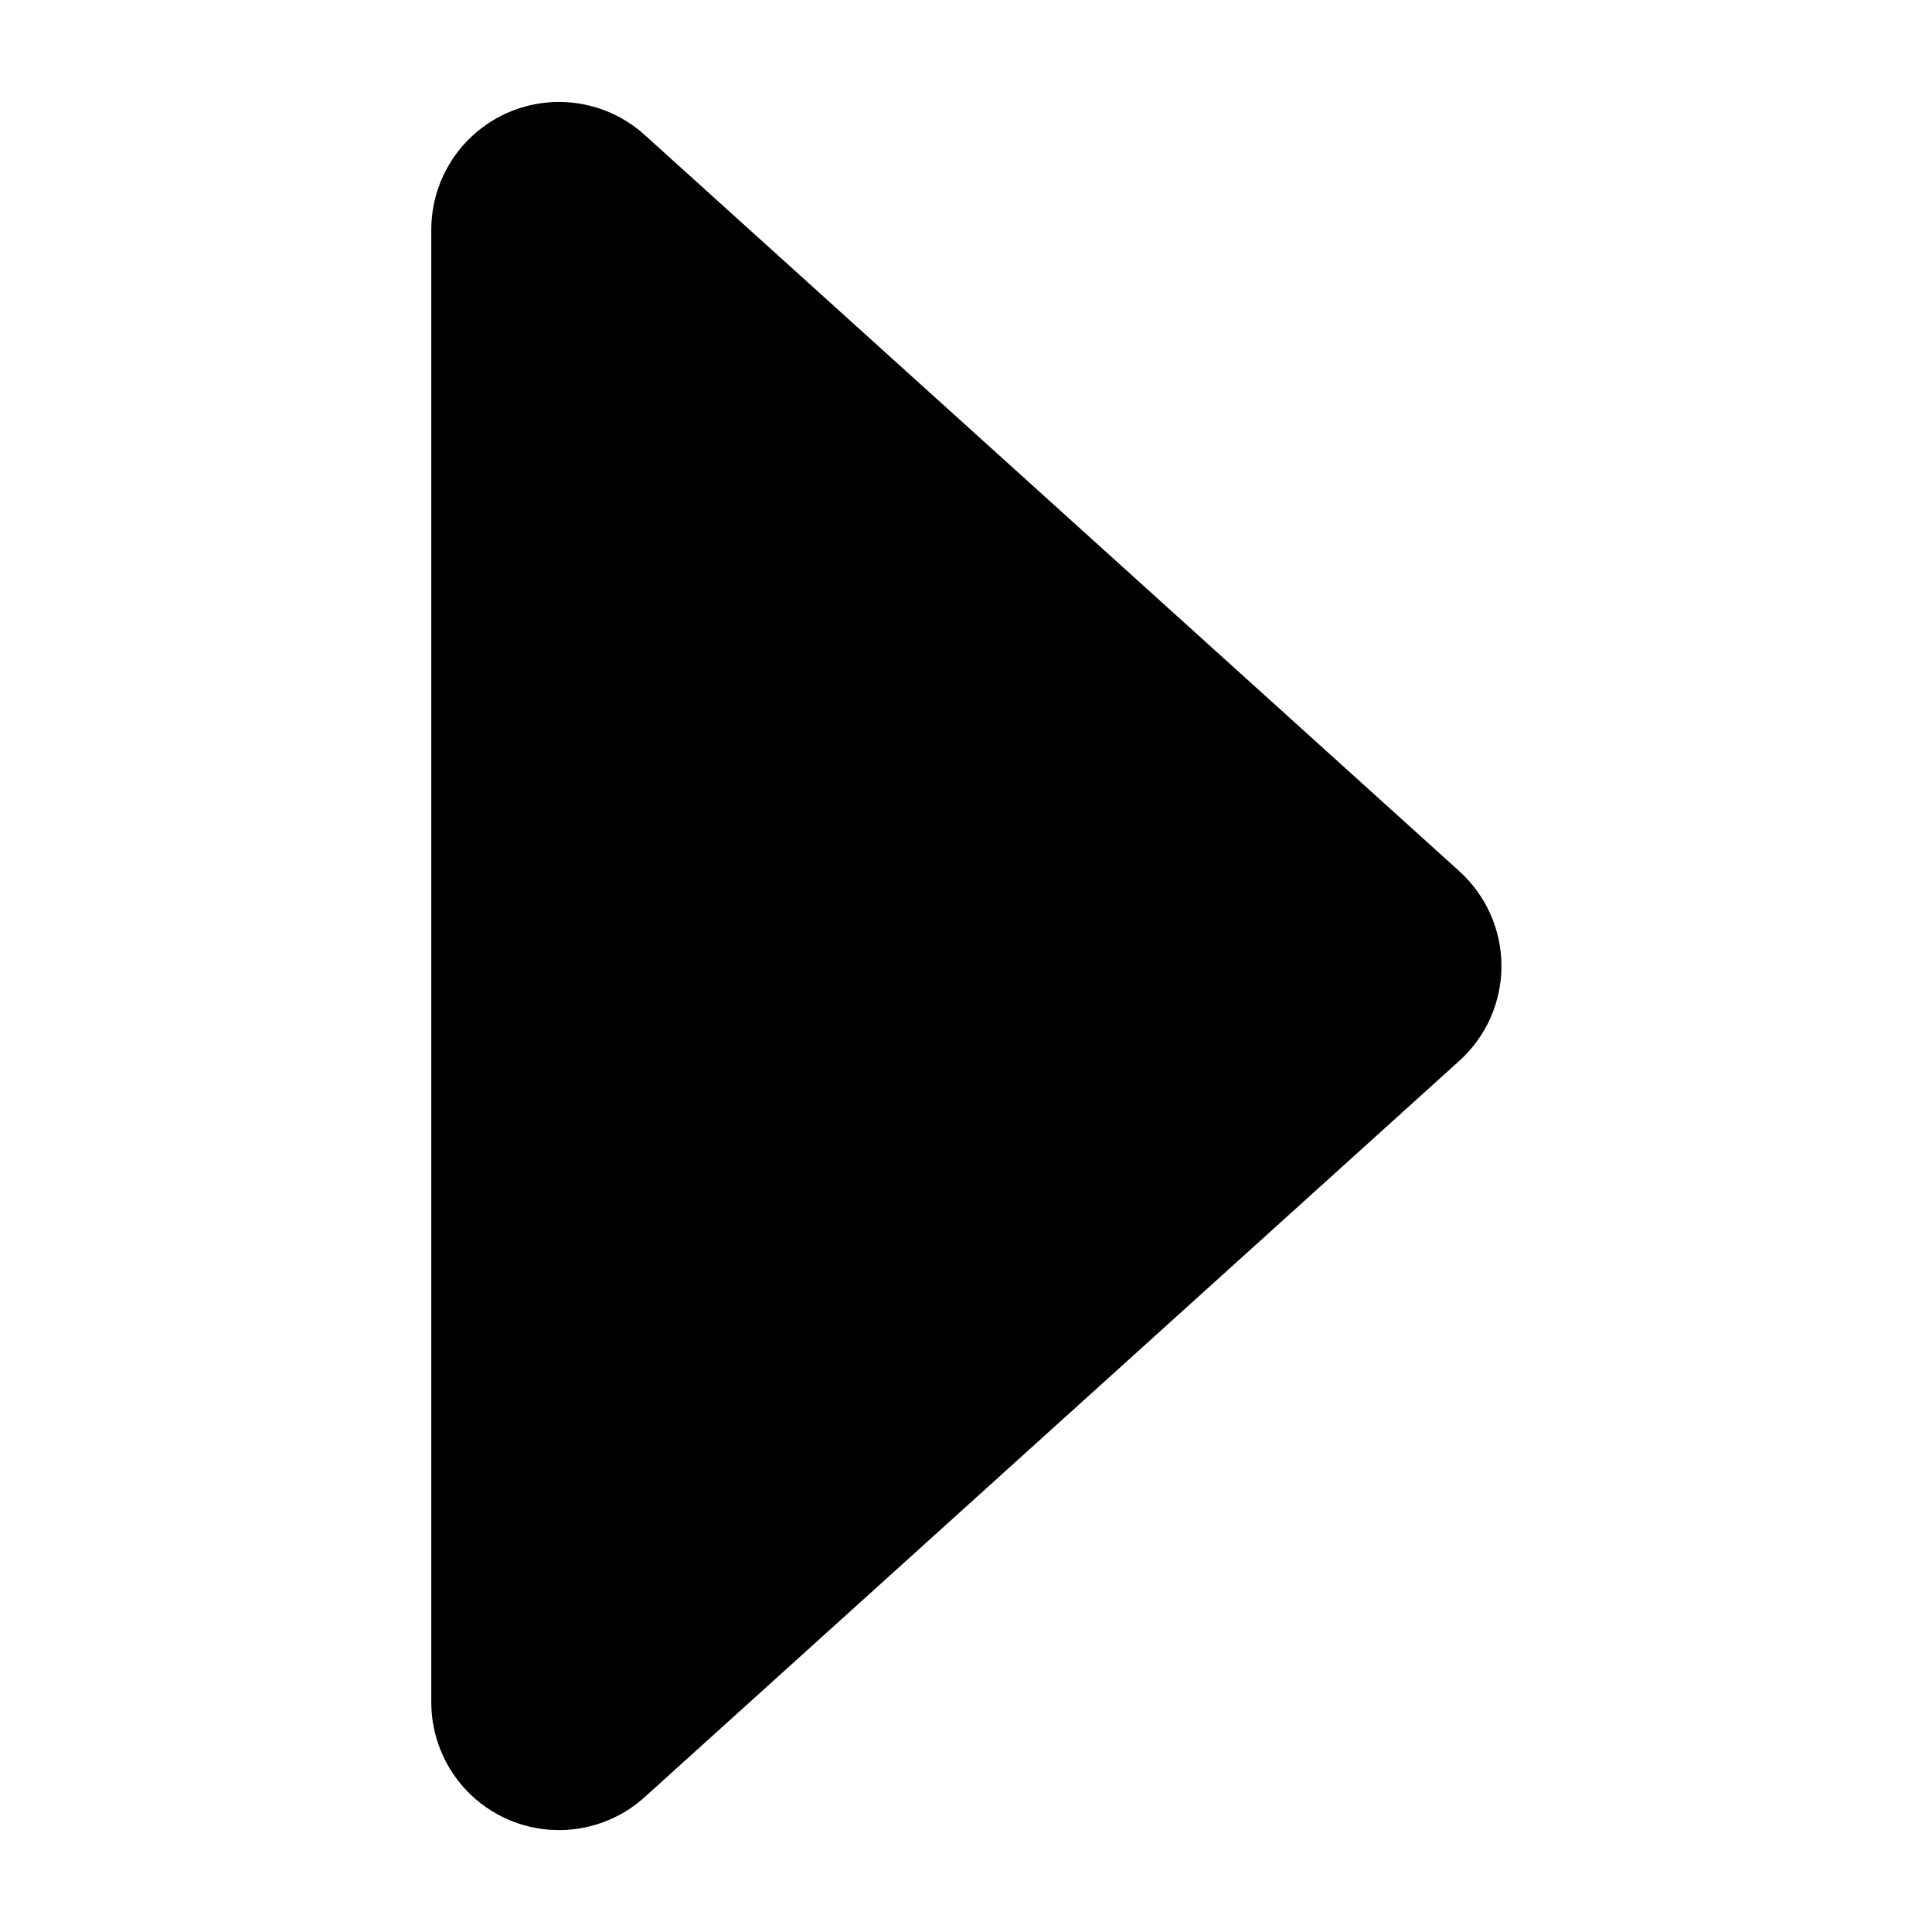 <?xml version="1.0" encoding="UTF-8"?>
<!-- The Best Svg Icon site in the world: iconSvg.co, Visit us! https://iconsvg.co -->
<svg fill="#000000" width="800px" height="800px" version="1.1" viewBox="144 144 512 512" xmlns="http://www.w3.org/2000/svg">
 <path d="m530.75 374.89-216.09-195.3c-6.512-5.805-15.016-8.867-23.734-8.551-8.719 0.312-16.977 3.981-23.059 10.238-6.078 6.258-9.508 14.621-9.57 23.344v390.77c0.062 8.723 3.492 17.086 9.57 23.344 6.082 6.258 14.34 9.926 23.059 10.238 8.719 0.316 17.223-2.746 23.734-8.551l216.09-195.3c7.098-6.418 11.152-15.539 11.152-25.109s-4.055-18.695-11.152-25.113z"/>
</svg>